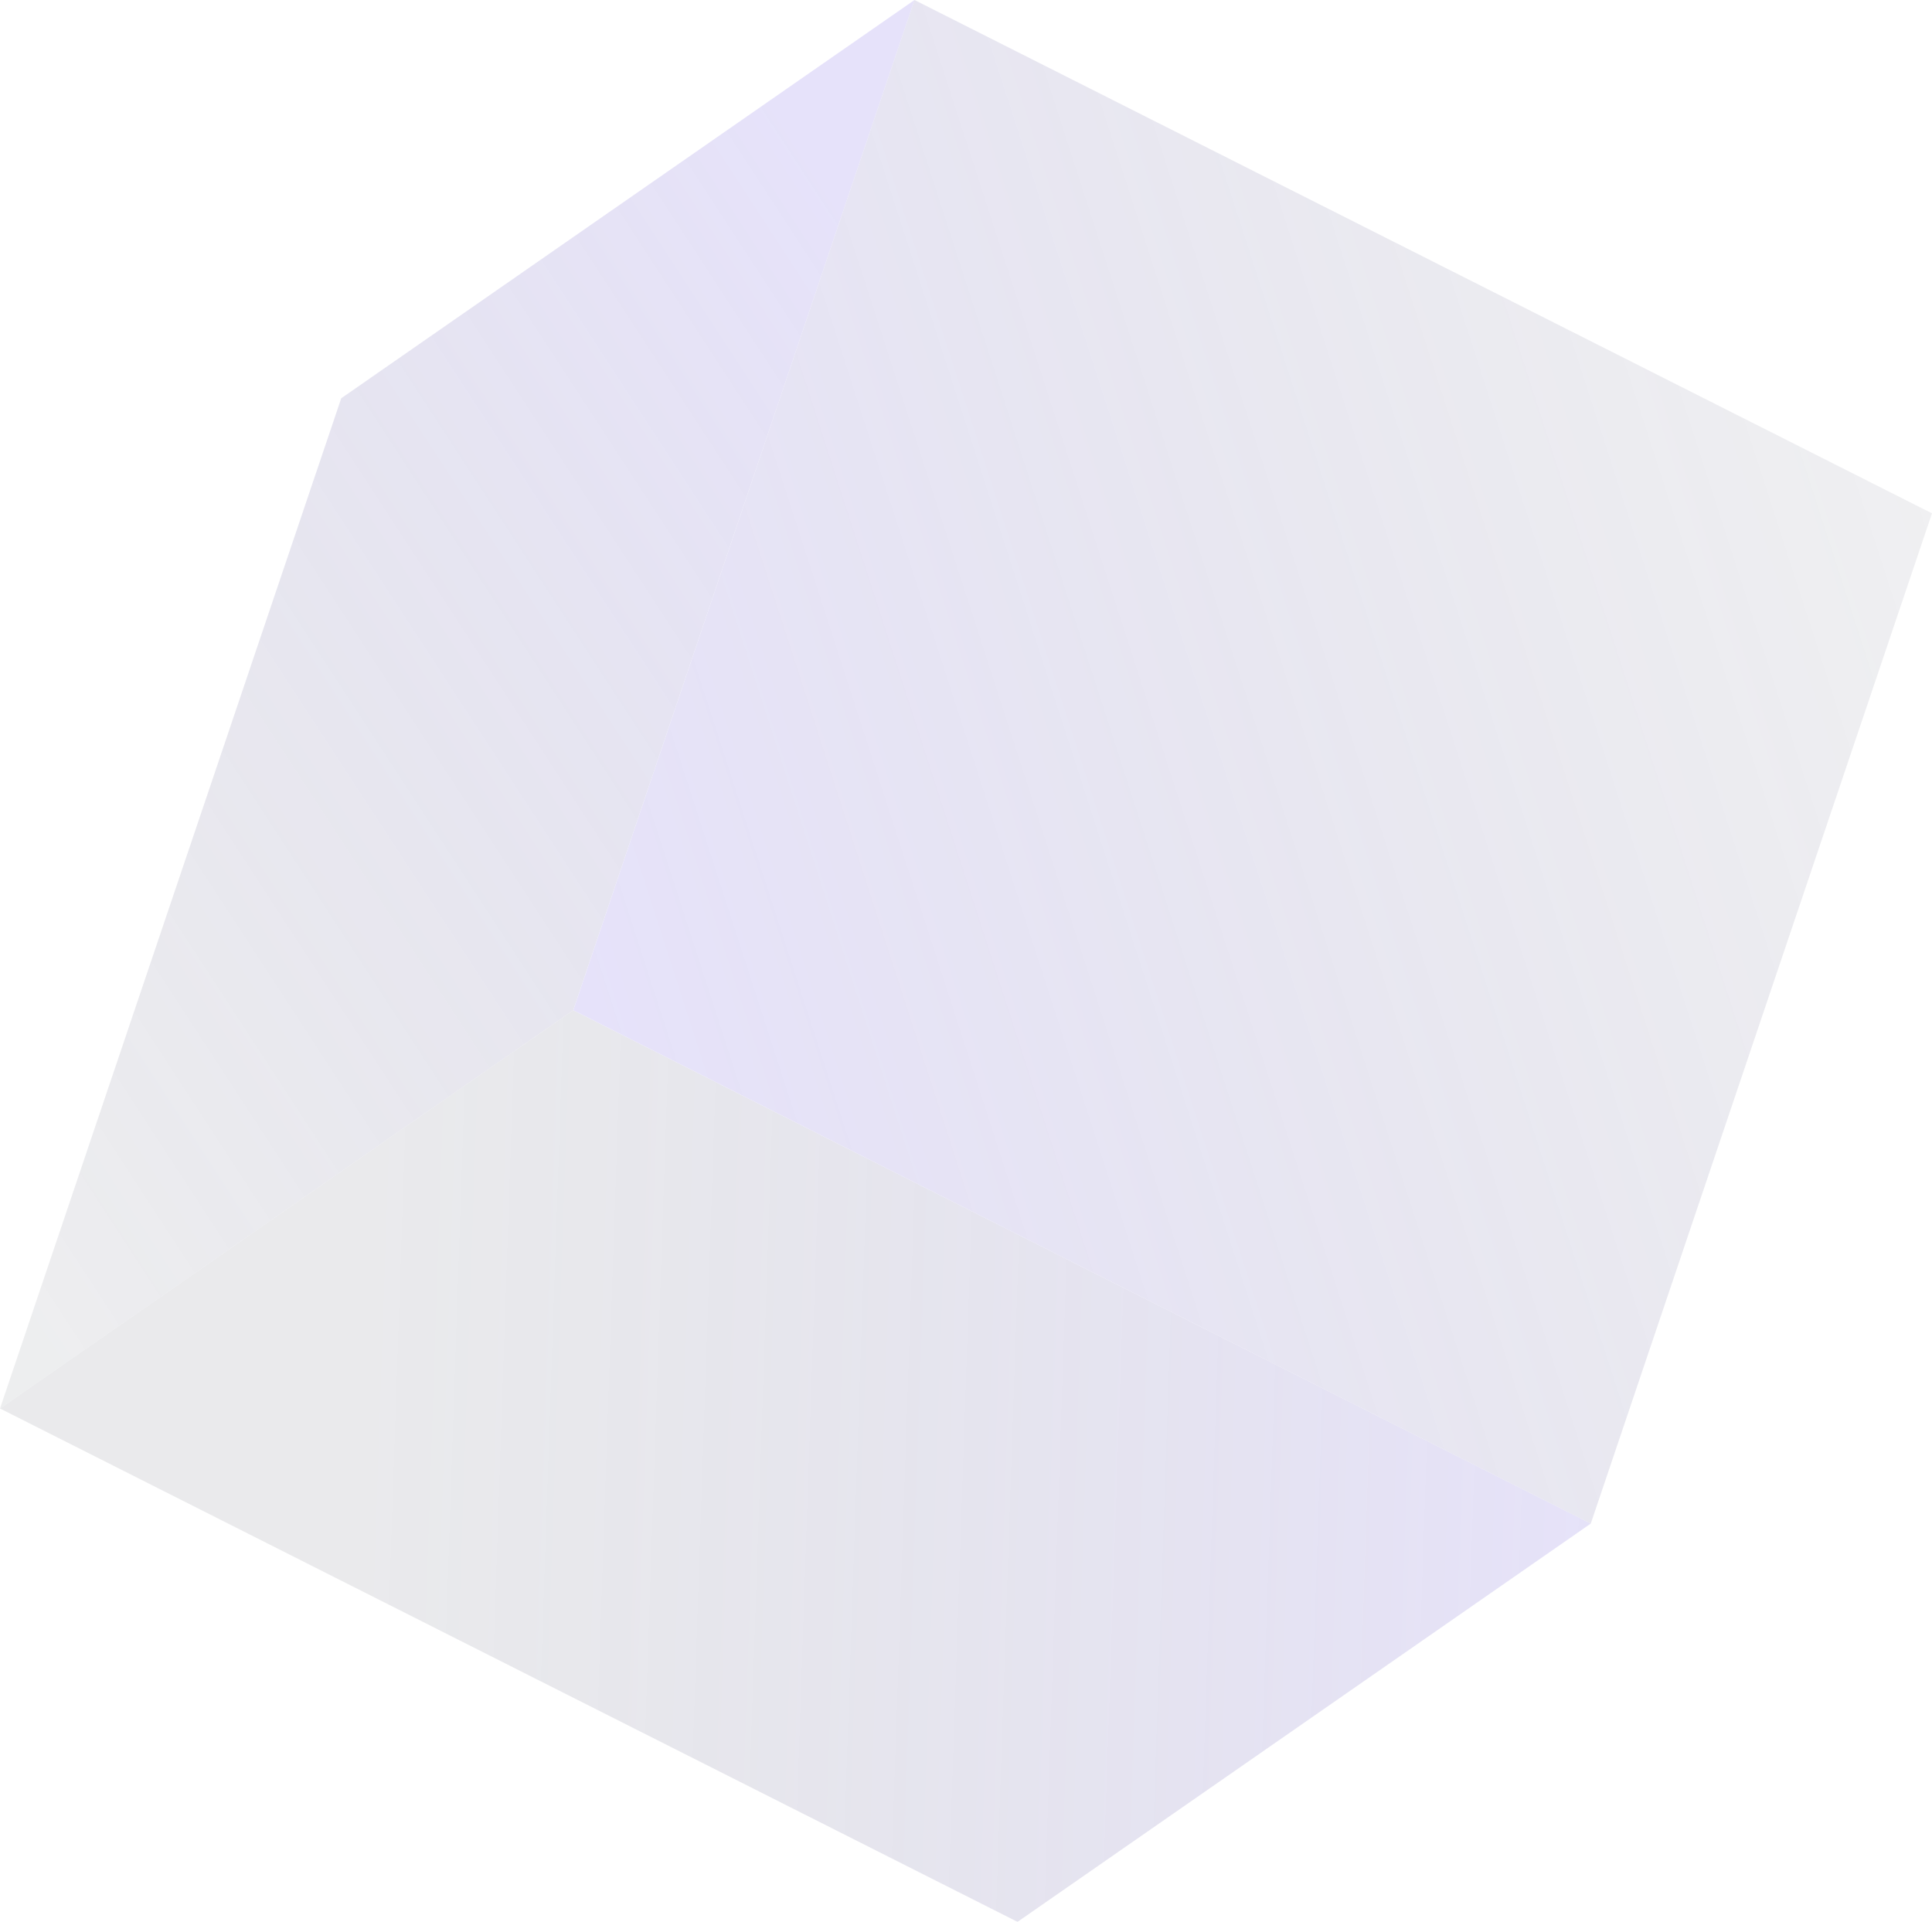 <svg xmlns="http://www.w3.org/2000/svg" xmlns:xlink="http://www.w3.org/1999/xlink" width="613.56" height="610.324" viewBox="0 0 613.56 610.324"><defs><linearGradient id="a" x1="0.219" y1="0.523" x2="1.041" y2="0.539" gradientUnits="objectBoundingBox"><stop offset="0" stop-color="#11162d" stop-opacity="0.471"/><stop offset="1" stop-color="#7a65e5"/></linearGradient><linearGradient id="b" x1="0.025" y1="0.937" x2="0.873" y2="0.092" gradientUnits="objectBoundingBox"><stop offset="0" stop-color="#11162d" stop-opacity="0.388"/><stop offset="1" stop-color="#7a65e5"/></linearGradient><linearGradient id="c" x1="1.075" y1="0.291" x2="0.021" y2="0.673" gradientUnits="objectBoundingBox"><stop offset="0" stop-color="#11162d" stop-opacity="0.302"/><stop offset="1" stop-color="#7a65e5"/></linearGradient></defs><g opacity="0.19"><path d="M528.944,221.911,346.888,348.4,23.747,185.37,205.8,58.891Z" transform="translate(-23.747 261.927)" fill="url(#a)"/><path d="M205.8,330.14,23.747,456.619,132.117,135.8,314.172,9.322Z" transform="translate(-23.747 -9.322)" fill="url(#b)"/><path d="M160.246,9.322l323.135,163.02L375.017,493.16,51.876,330.14Z" transform="translate(130.179 -9.322)" fill="url(#c)"/></g></svg>